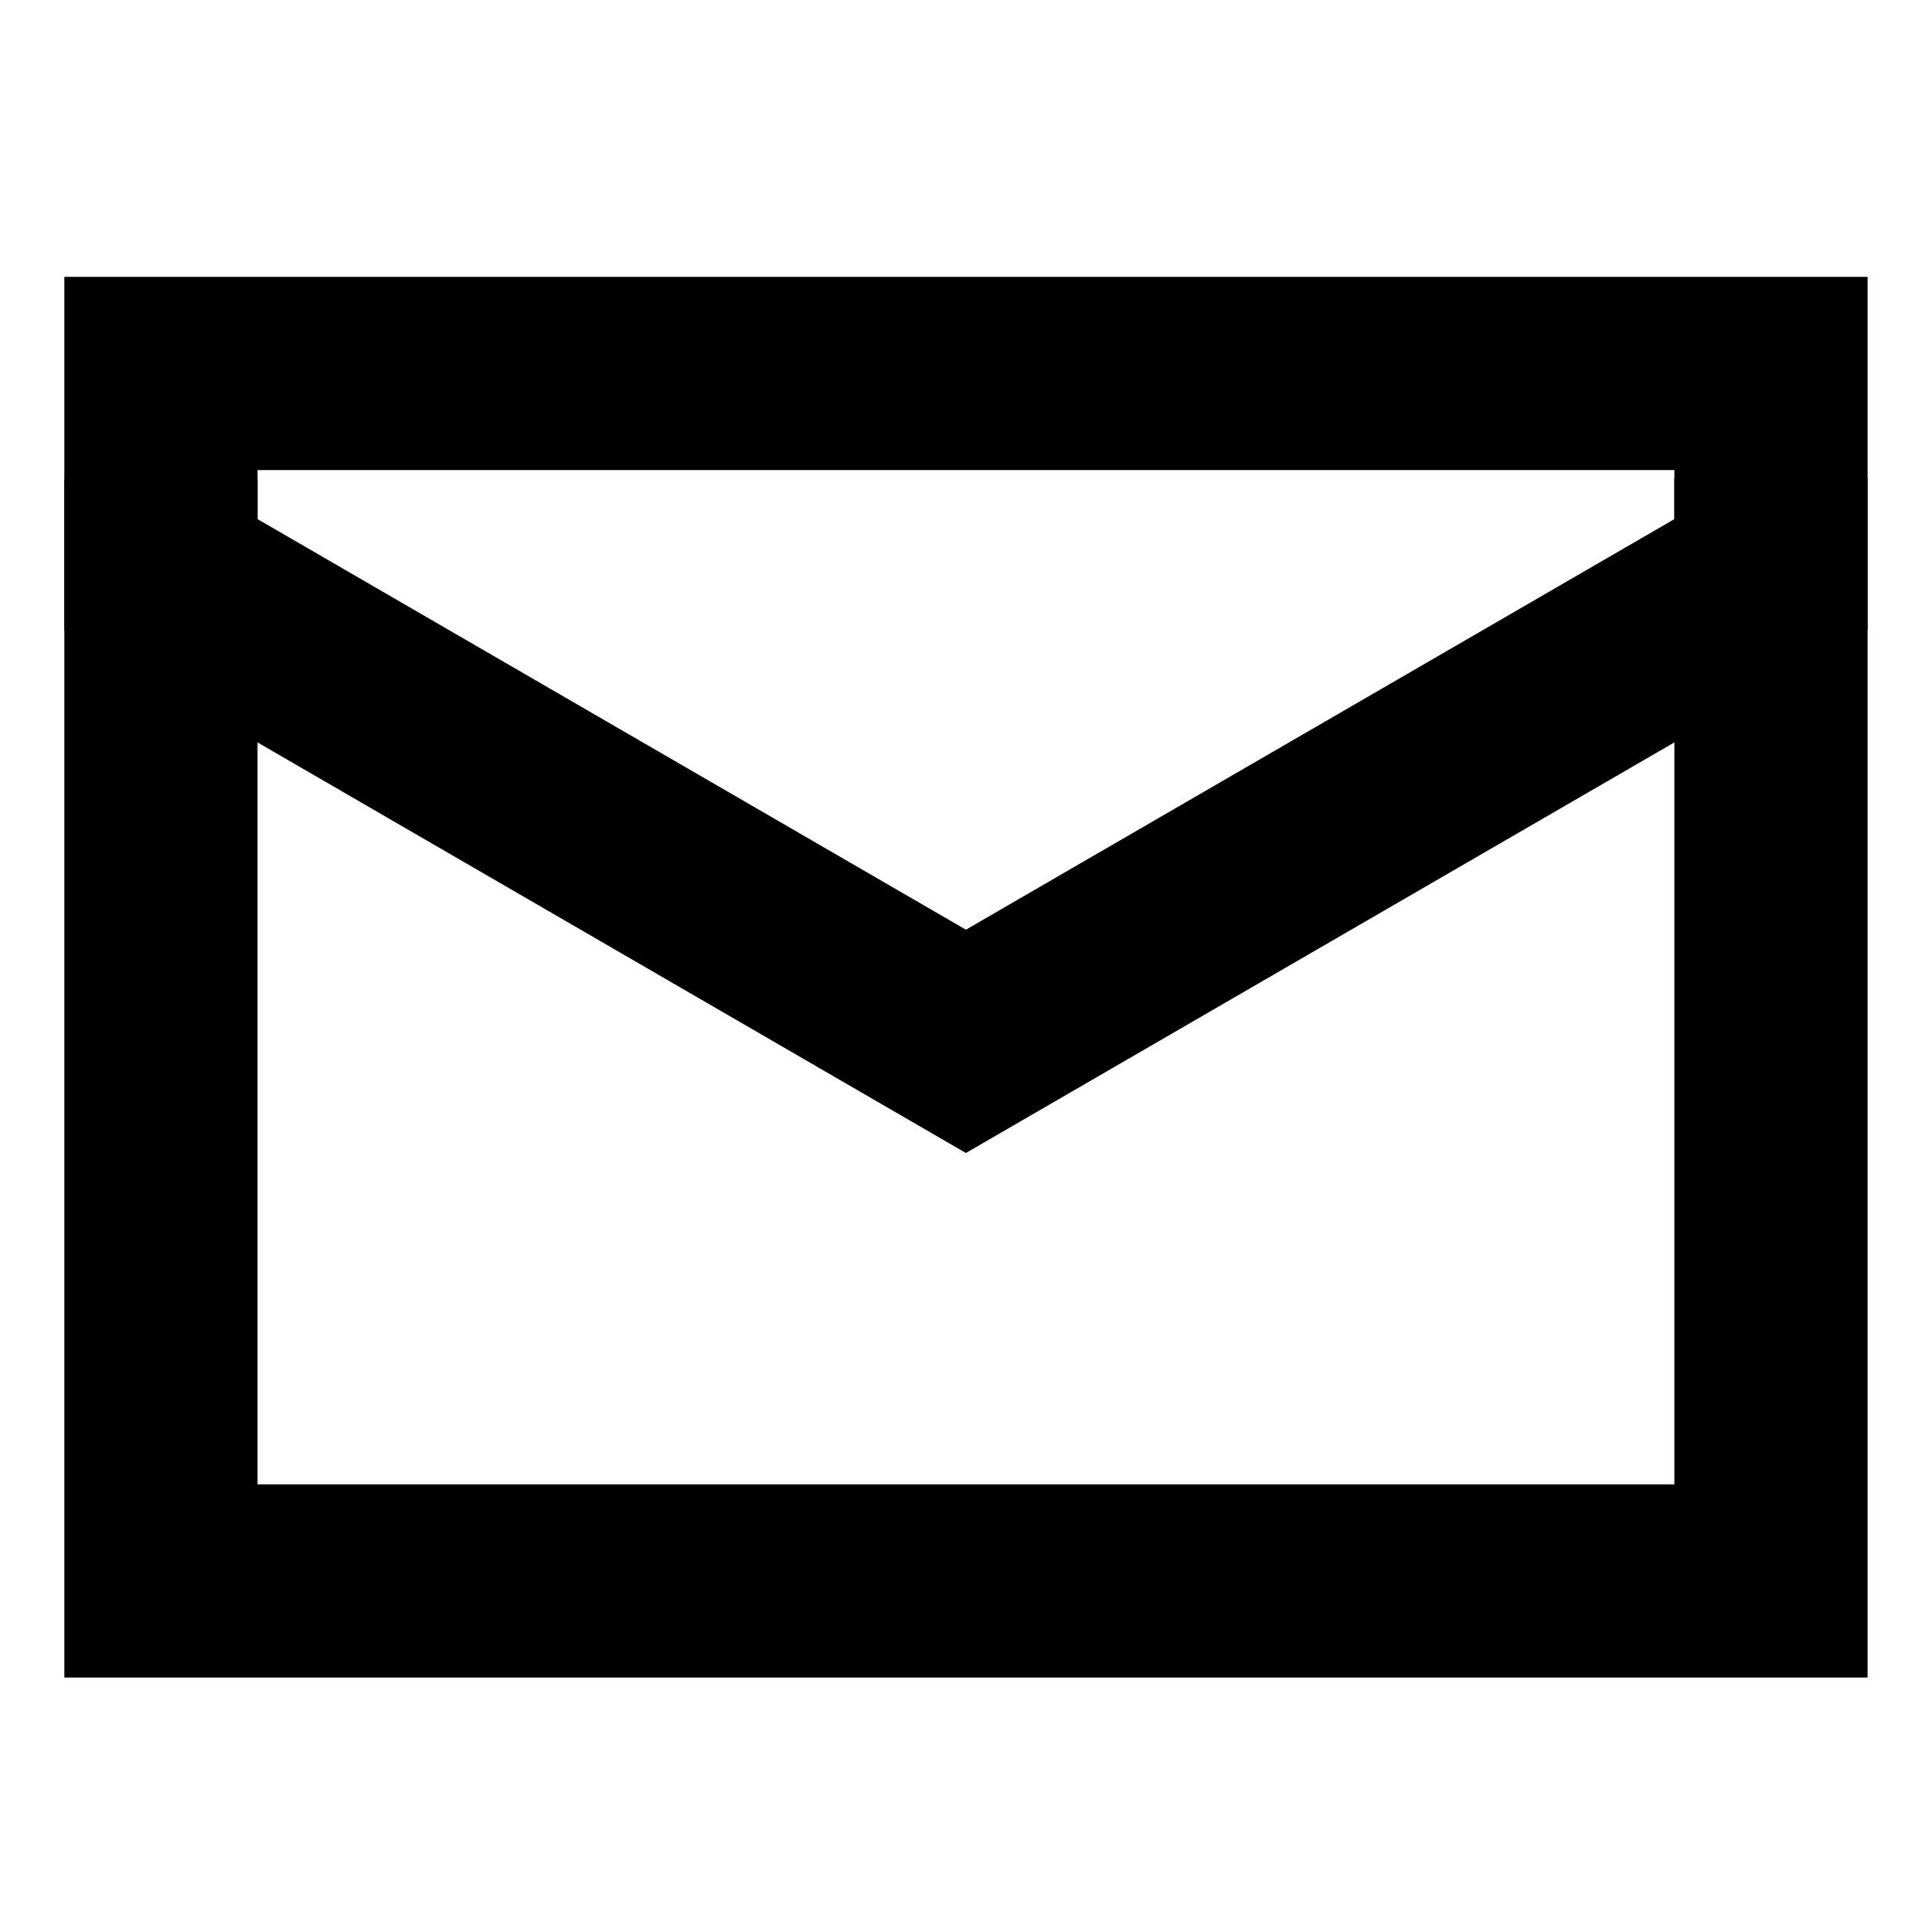 <svg width="20" height="20" viewBox="0 0 20 20" fill="none" xmlns="http://www.w3.org/2000/svg">
<path d="M18.333 5.95V14.283C18.333 14.835 18.333 16.366 18.333 16.366H1.666V15.756C1.666 15.756 1.666 14.835 1.666 14.283V5.95" stroke="black" stroke-width="2" stroke-linecap="square"/>
<path d="M18.333 5.95C18.333 5.397 18.333 3.866 18.333 3.866H1.666C1.666 3.866 1.666 5.397 1.666 5.95L9.999 10.78L18.333 5.95Z" stroke="black" stroke-width="2" stroke-linecap="square"/>
</svg>
